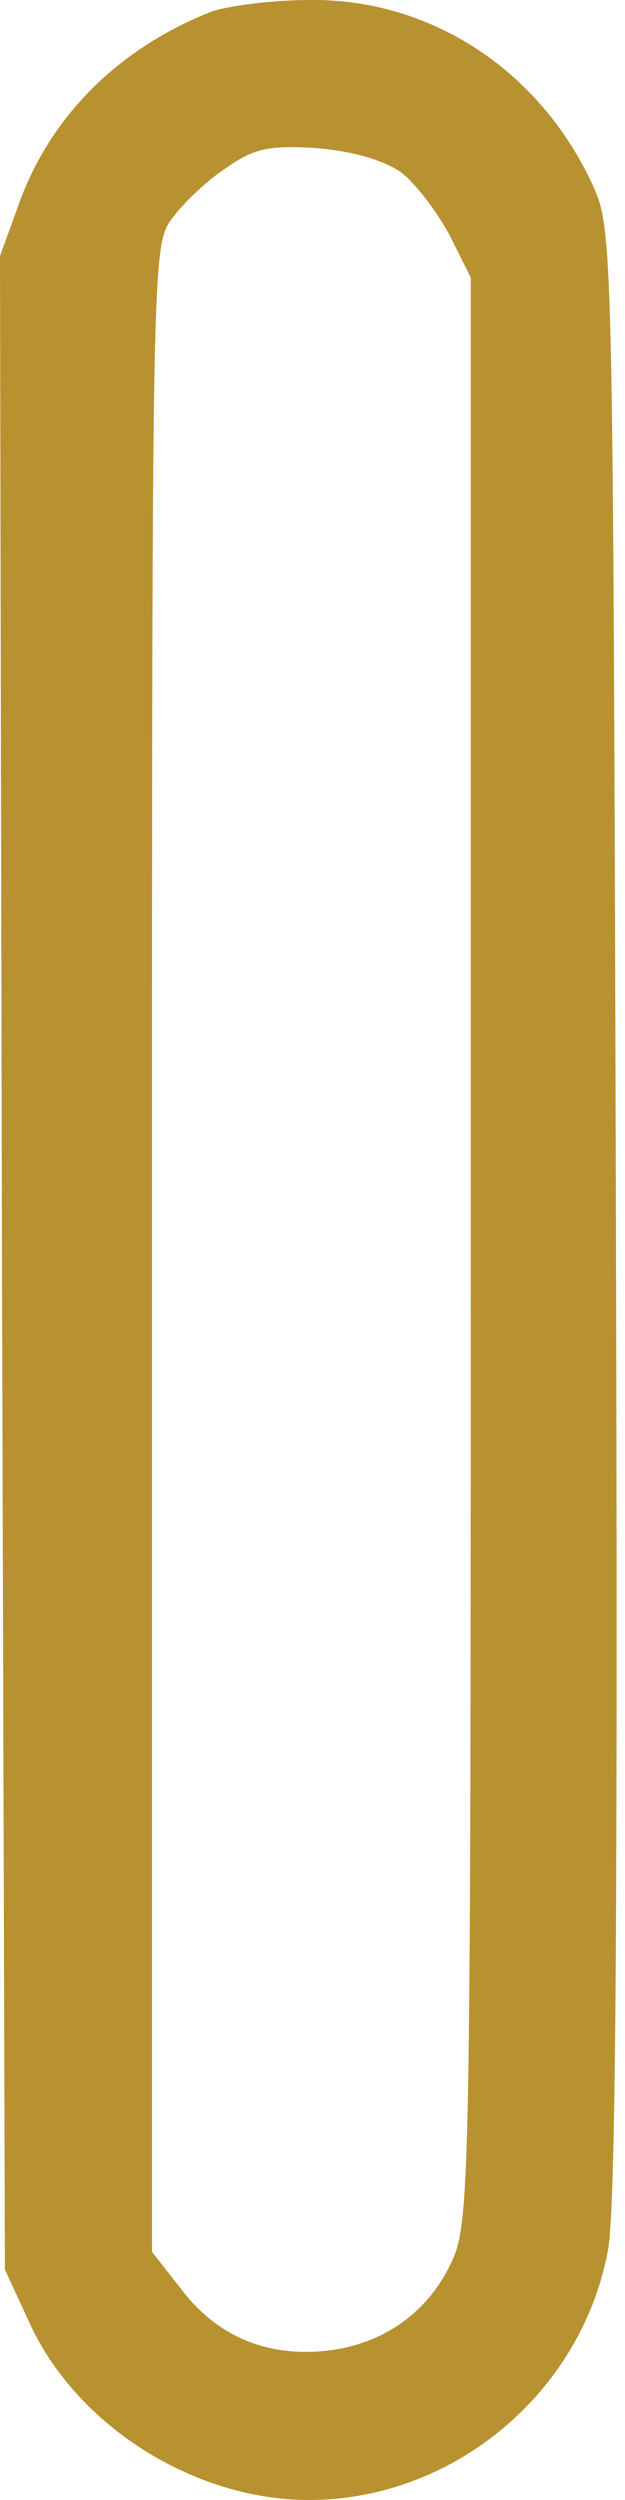<?xml version="1.0" encoding="UTF-8"?> <svg xmlns="http://www.w3.org/2000/svg" width="30" height="120" viewBox="0 0 30 120" fill="none"> <path d="M10.121 0.567C5.743 2.309 2.542 5.463 0.989 9.558L0 12.289L0.094 60.589L0.235 108.937L1.365 111.385C3.578 116.375 9.274 120 14.829 120C21.749 120 27.916 114.869 29.187 107.995C29.564 105.971 29.658 91.472 29.564 58.094C29.423 11.159 29.423 11.018 28.434 8.852C25.892 3.344 20.619 -0.092 14.829 0.002C13.04 0.002 10.922 0.284 10.121 0.567ZM19.207 8.24C19.913 8.758 20.949 10.123 21.561 11.253L22.597 13.325V59.977C22.597 104.418 22.55 106.677 21.702 108.513C20.572 111.008 18.36 112.562 15.582 112.844C12.711 113.127 10.357 112.091 8.662 109.831L7.297 108.09V59.93C7.297 11.818 7.297 11.771 8.285 10.453C8.803 9.747 9.98 8.617 10.875 8.052C12.193 7.111 12.946 6.969 15.206 7.111C16.901 7.252 18.36 7.675 19.207 8.24Z" fill="#B89230"></path> </svg> 
